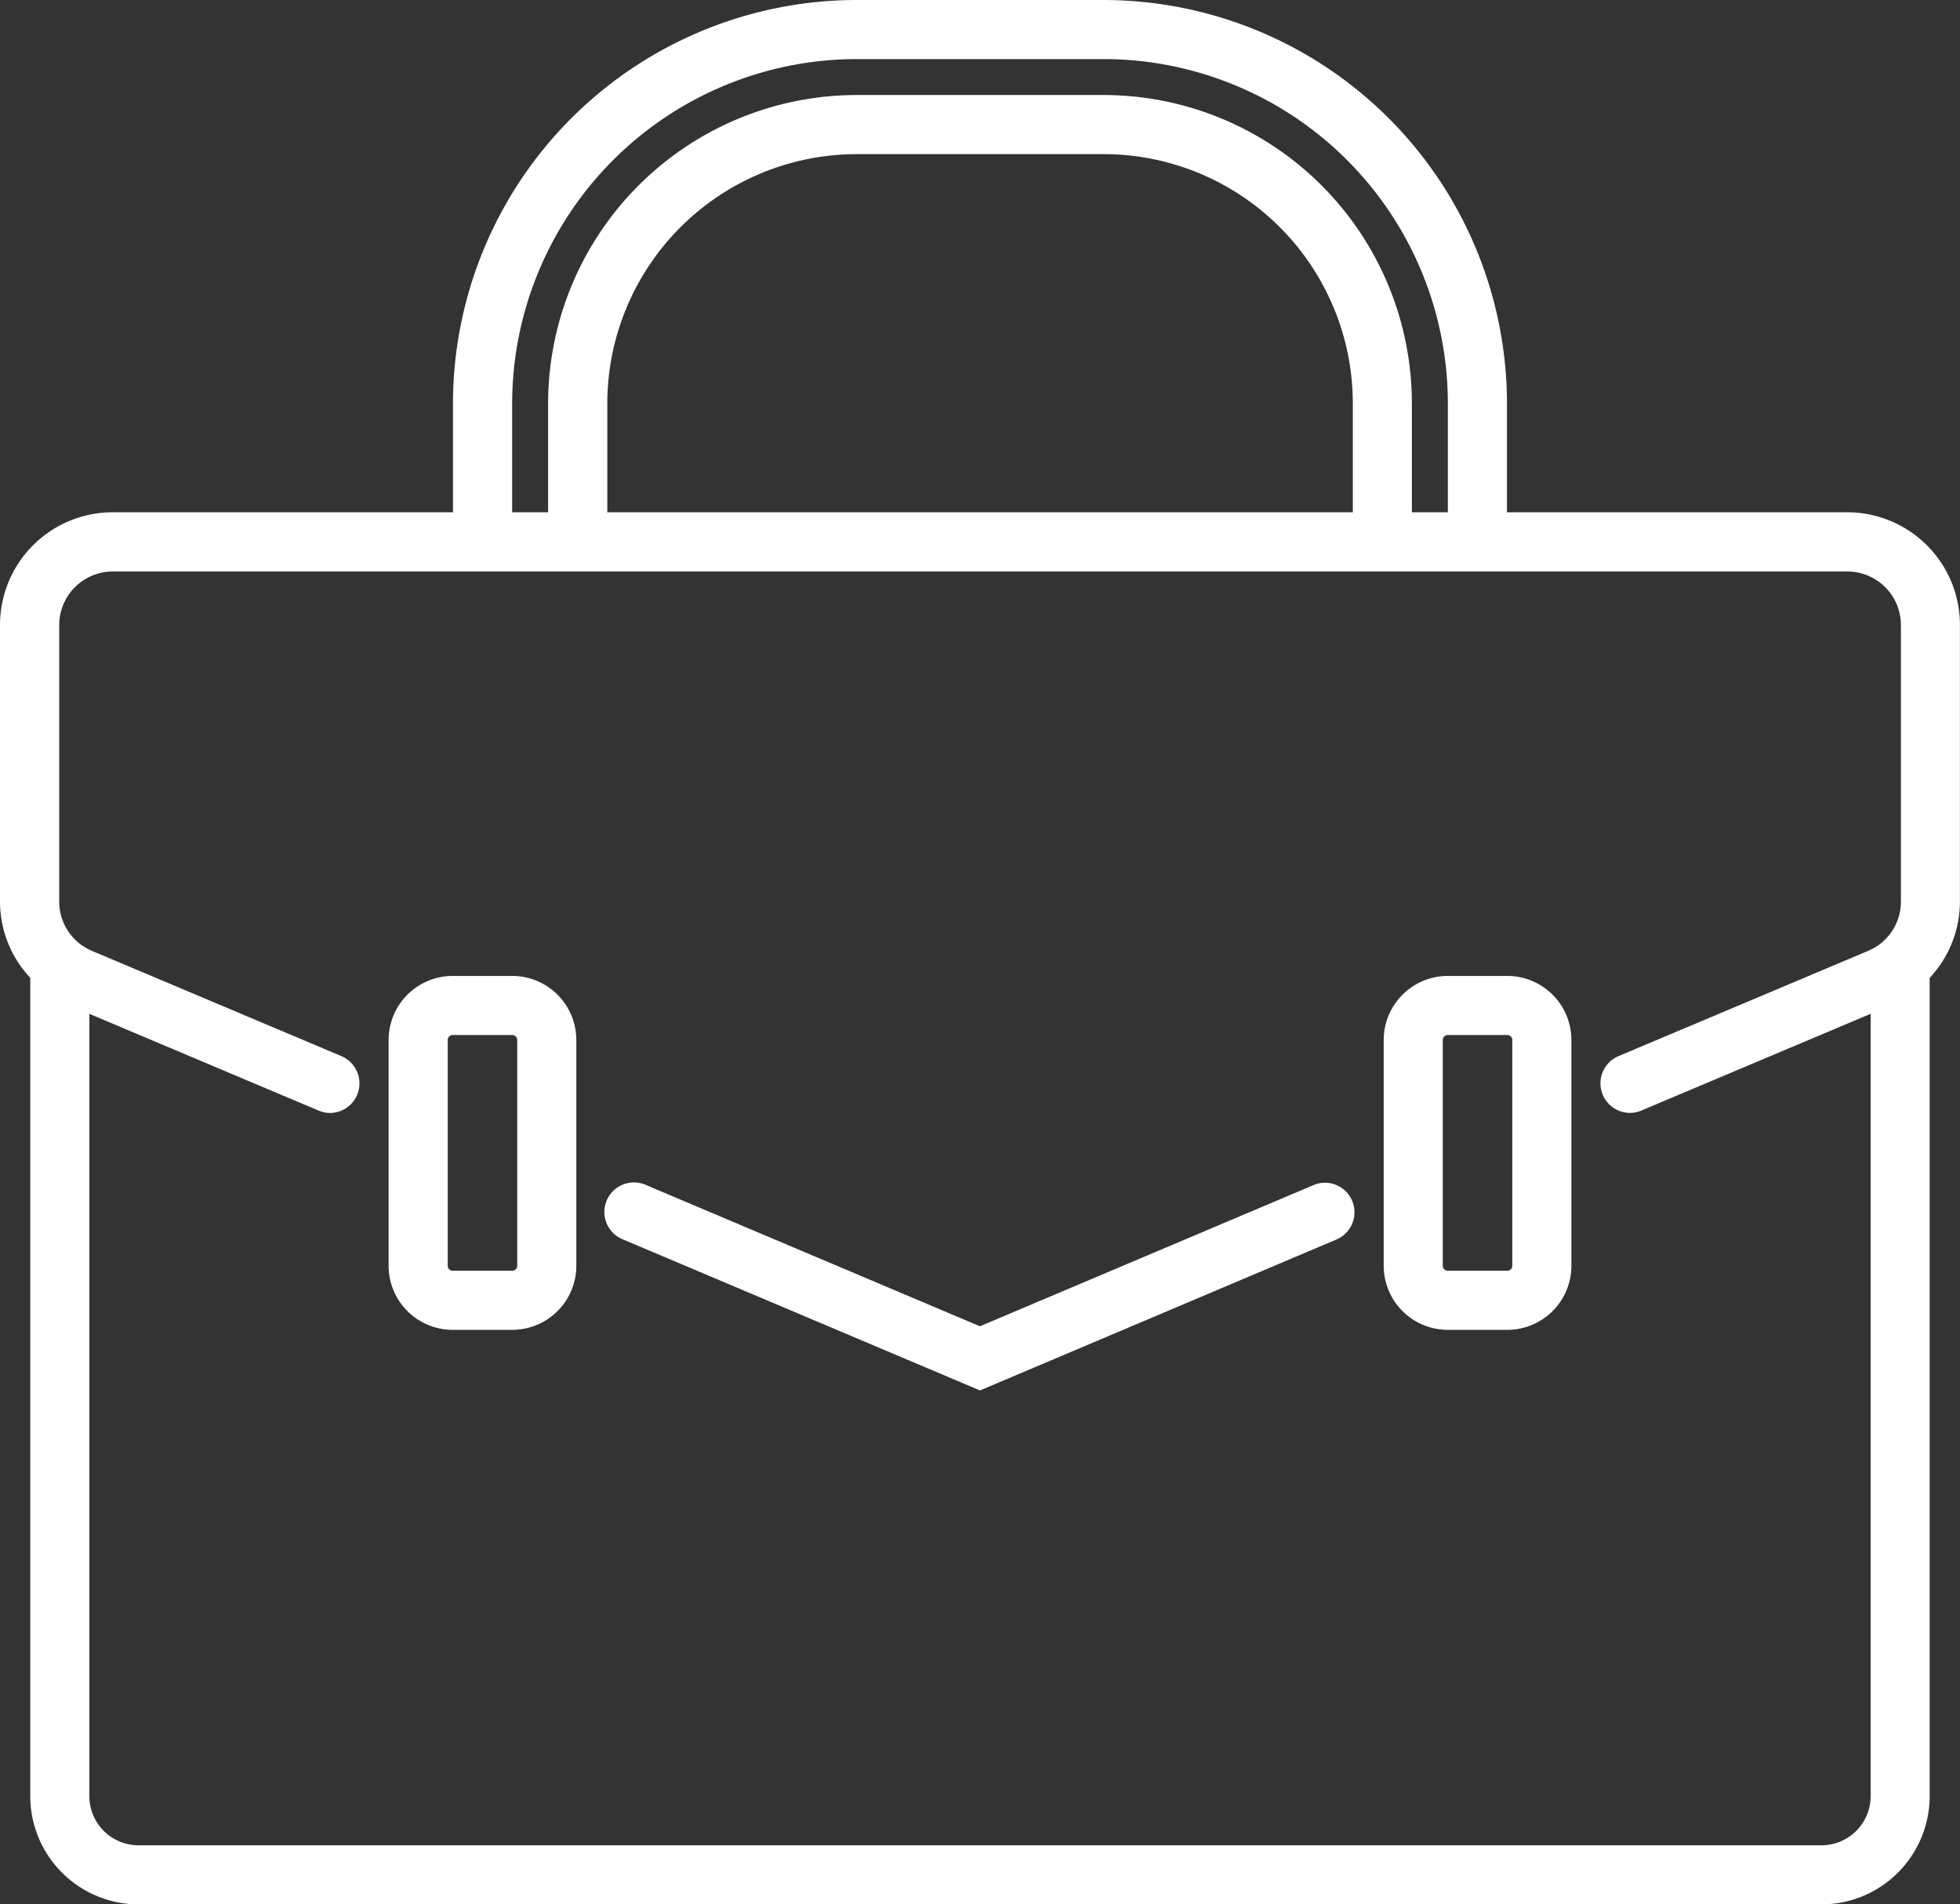 <svg xmlns="http://www.w3.org/2000/svg" viewBox="0 0 587.39 570.82">
    <rect x="0" y="0" width="587.39" height="570.82" fill="#333333" stroke="none"/>
    <defs><style>.cls-1{fill:white;}</style></defs>
    <title>careers</title>
    <path class="cls-1" d="M41.45,570.82A32.47,32.47,0,0,1,9.07,538.34V293.12l-.26-.29A33.51,33.51,0,0,1,0,270.22V187.3a33.79,33.79,0,0,1,33.75-33.75h102V120.93A121.06,121.06,0,0,1,256.71,0h74.08A121,121,0,0,1,451.62,120.83v32.72h102a33.79,33.79,0,0,1,33.75,33.75v82.92a33.51,33.51,0,0,1-8.81,22.61l-.26.29V538.34a32.47,32.47,0,0,1-32.38,32.48ZM26.78,538.34a14.73,14.73,0,0,0,14.67,14.77H545.94a14.73,14.73,0,0,0,14.67-14.77V303.88l-68.72,29a8.67,8.67,0,0,1-3.44.7,8.86,8.86,0,0,1-3.45-17L559.9,285a16,16,0,0,0,9.78-14.74V187.3a16.06,16.06,0,0,0-16-16H33.75a16.06,16.06,0,0,0-16,16v82.92A16,16,0,0,0,27.52,285L102.4,316.6a8.87,8.87,0,0,1-3.44,17,8.78,8.78,0,0,1-3.46-.71l-68.72-29Zm304-509.86a92.45,92.45,0,0,1,92.34,92.35v32.72H433.9V120.83A103.23,103.23,0,0,0,330.79,17.71H256.71A103.34,103.34,0,0,0,153.49,120.93v32.62h10.77V120.94a92.56,92.56,0,0,1,92.45-92.46ZM256.71,46.2A74.83,74.83,0,0,0,182,120.94v32.61H405.42V120.83A74.72,74.72,0,0,0,330.79,46.2Z"/><path class="cls-1" d="M186.75,371.53a8.86,8.86,0,1,1,6.91-16.31l100,42.32,100-42.32a8.73,8.73,0,0,1,3.45-.71,8.86,8.86,0,0,1,3.45,17L293.7,416.77Z"/><path class="cls-1" d="M135.66,398.61a19.22,19.22,0,0,1-19.2-19.2V311.73a19.22,19.22,0,0,1,19.2-19.2h17.86a19.22,19.22,0,0,1,19.2,19.2v67.68a19.22,19.22,0,0,1-19.2,19.2Zm0-88.37a1.49,1.49,0,0,0-1.48,1.49v67.68a1.49,1.49,0,0,0,1.48,1.49h17.86a1.49,1.49,0,0,0,1.48-1.49V311.73a1.49,1.49,0,0,0-1.48-1.49Z"/><path class="cls-1" d="M433.87,398.61a19.22,19.22,0,0,1-19.19-19.2V311.73a19.22,19.22,0,0,1,19.19-19.2h17.86a19.22,19.22,0,0,1,19.2,19.2v67.68a19.22,19.22,0,0,1-19.2,19.2Zm0-88.37a1.49,1.49,0,0,0-1.48,1.49v67.68a1.49,1.49,0,0,0,1.48,1.49h17.86a1.49,1.49,0,0,0,1.49-1.49V311.73a1.49,1.49,0,0,0-1.49-1.49Z"/></svg>